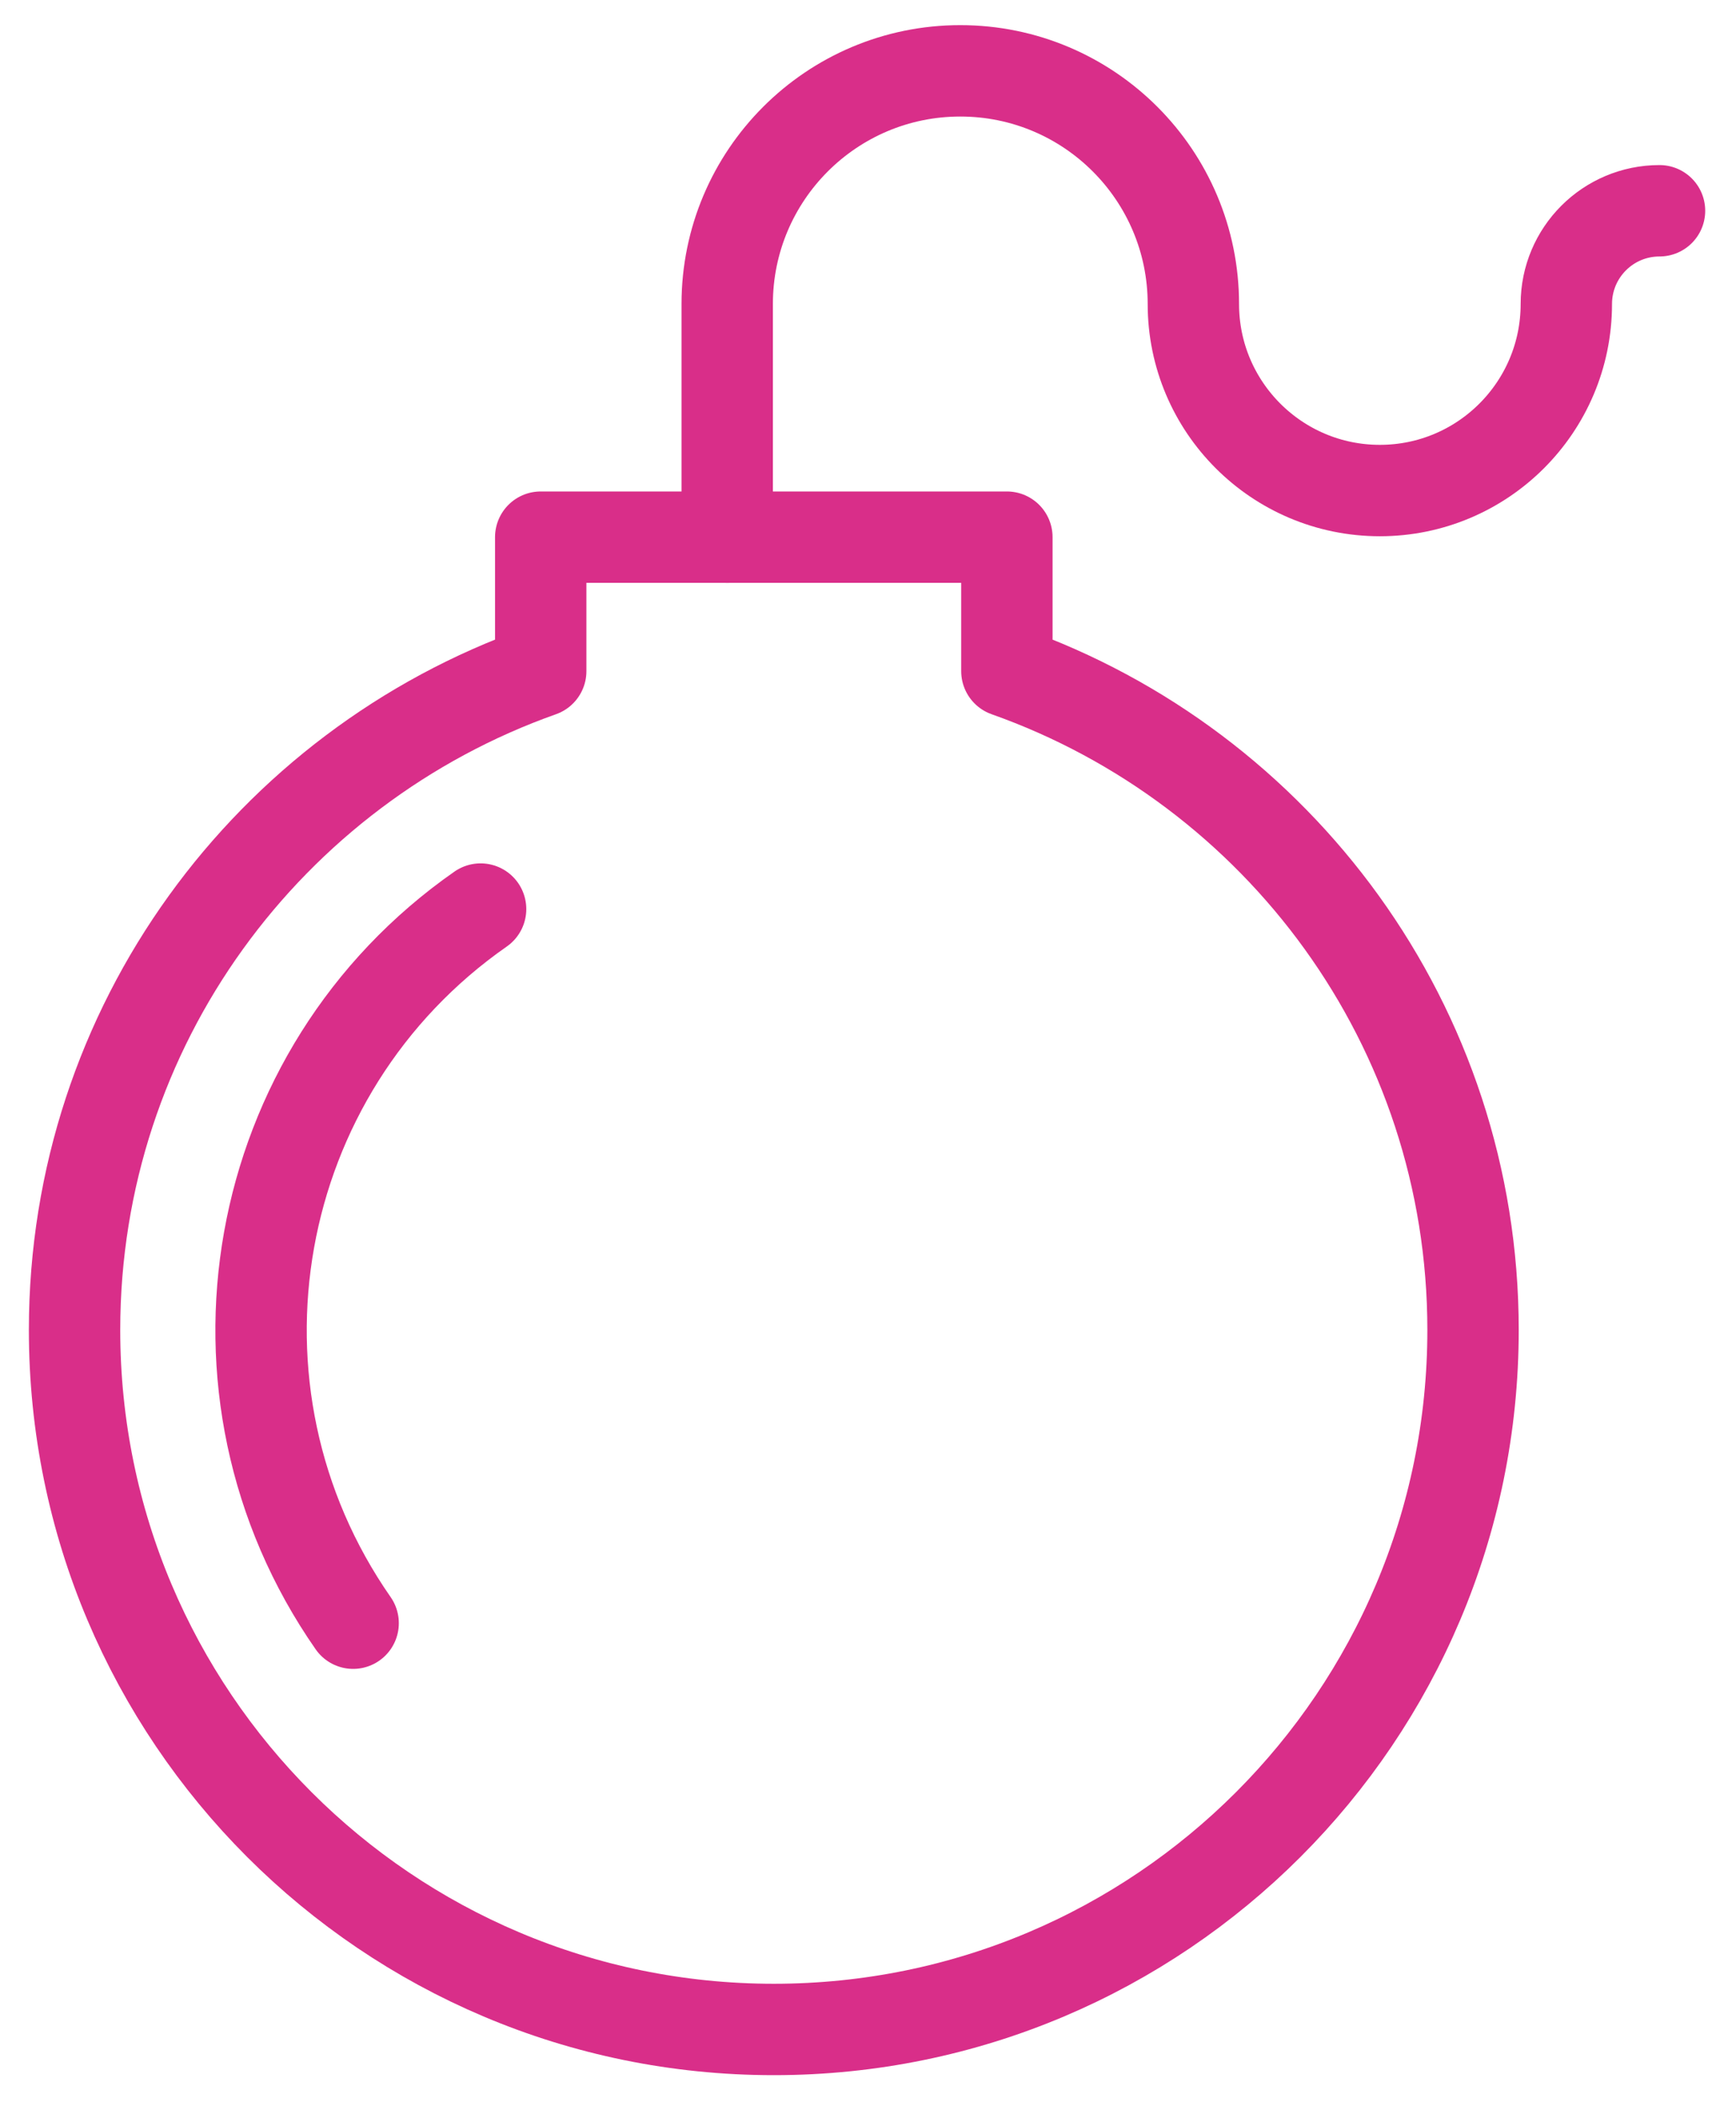 <?xml version="1.0" encoding="UTF-8"?>
<svg width="19px" height="23px" viewBox="0 0 19 23" version="1.1" xmlns="http://www.w3.org/2000/svg" xmlns:xlink="http://www.w3.org/1999/xlink">
    <!-- Generator: Sketch 41.2 (35397) - http://www.bohemiancoding.com/sketch -->
    <title>Page 1</title>
    <desc>Created with Sketch.</desc>
    <defs></defs>
    <g id="Page-1" stroke="none" stroke-width="1" fill="none" fill-rule="evenodd" stroke-linecap="round" stroke-linejoin="round">
        <g id="7-1" transform="translate(-610, -535)" stroke="#D92E89">
            <g id="Group-Copy" transform="translate(595, 522)">
                <g id="Page-1" transform="translate(15.306, 13.265)">
                    <path d="M17.857,2.041 C17.293,2.041 16.837,2.498 16.837,3.061 C16.837,4.188 15.923,5.102 14.796,5.102 C13.669,5.102 12.755,4.188 12.755,3.061 C12.755,1.653 11.613,0.51 10.204,0.51 C8.795,0.51 7.653,1.653 7.653,3.061 L7.653,5.612" id="Stroke-1"></path>
                    <path d="M10.714,7.078 L10.714,5.612 L5.612,5.612 L5.612,7.078 C2.642,8.13 0.51,10.955 0.51,14.286 C0.51,18.512 3.936,21.939 8.163,21.939 C12.39,21.939 15.816,18.512 15.816,14.286 C15.816,10.955 13.685,8.13 10.714,7.078 Z" id="Stroke-5"></path>
                    <path d="M3.559,17.494 C1.788,14.952 2.412,11.454 4.954,9.681" id="Stroke-3"></path>
                </g>
            </g>
        </g>
    </g>
</svg>